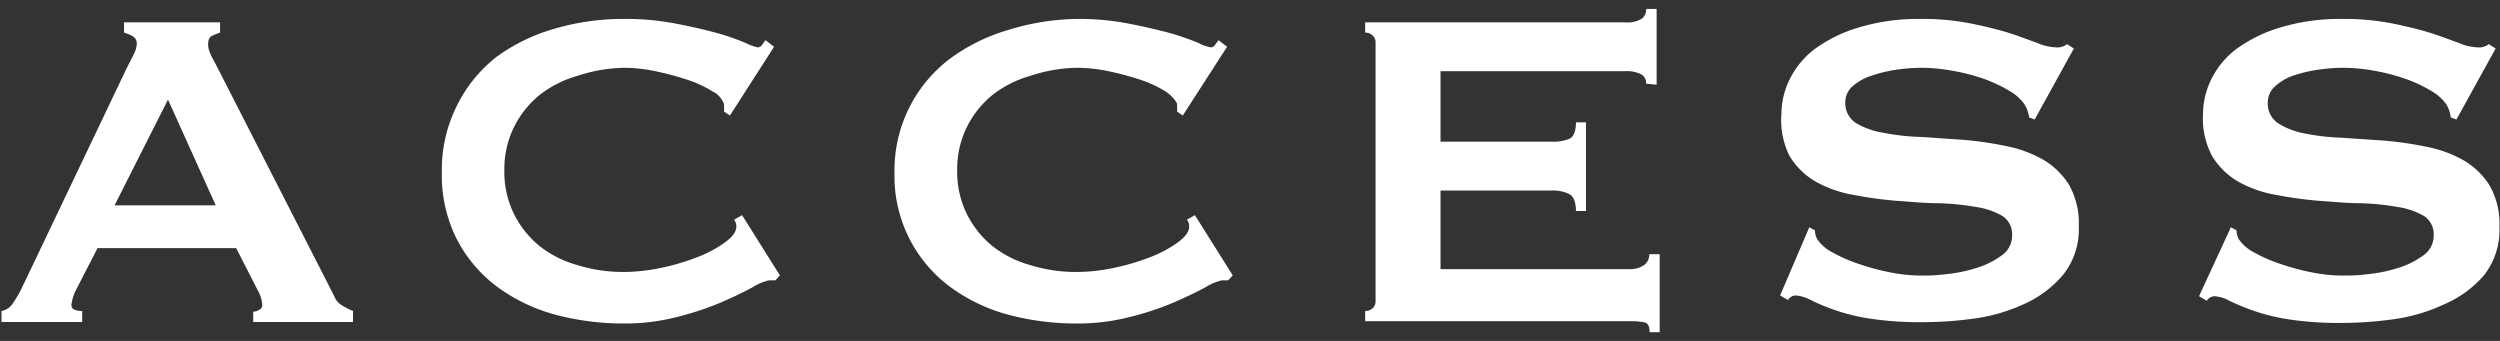 <svg xmlns="http://www.w3.org/2000/svg" width="132" height="18" viewBox="0 0 132 18">
  <rect x="0" y="0" width="132" height="18" fill="#333333" stroke="none"/>
  <g>
    <g style="isolation: isolate">
      <path d="M.08,16.42A.89.89,0,0,0,.69,16a6.46,6.46,0,0,0,.44-.75L6.68,3.62c.13-.26.26-.5.37-.73a1.3,1.3,0,0,0,.17-.56A.43.43,0,0,0,7,1.91a2.25,2.25,0,0,0-.45-.19V1.18h5.07v.54a3.69,3.69,0,0,0-.42.17c-.15.07-.21.22-.21.44a1.14,1.14,0,0,0,.1.47c.07.16.18.37.32.63l6.24,12.21a.93.93,0,0,0,.4.48,3.61,3.61,0,0,0,.59.3V17H13.37v-.54a.71.71,0,0,0,.3-.09.29.29,0,0,0,.18-.27,1.87,1.87,0,0,0-.24-.77l-1.14-2.23H5.15L4.07,15.2a2.55,2.55,0,0,0-.3.89c0,.23.19.33.57.33V17H.08Zm11.31-5.58L8.87,5.26,6.05,10.84Z" style="fill: #fff"/>
      <path d="M40.94,14.8h-.17l-.16,0a2.7,2.7,0,0,0-.86.36c-.45.25-1,.51-1.71.82a15.43,15.43,0,0,1-2.35.77,10.87,10.87,0,0,1-2.76.33,14,14,0,0,1-3.63-.47,9.29,9.29,0,0,1-3.08-1.49,7.33,7.33,0,0,1-2.11-2.51,7.46,7.46,0,0,1-.78-3.5,7.52,7.52,0,0,1,.78-3.5A7.43,7.43,0,0,1,26.22,3,9.77,9.77,0,0,1,29.3,1.51,12.84,12.84,0,0,1,32.93,1a13.84,13.84,0,0,1,2.77.25c.83.16,1.56.33,2.18.5s1.1.36,1.47.51A2.67,2.67,0,0,0,40,2.5a.28.28,0,0,0,.25-.15l.17-.23.45.35L38.54,6.1l-.31-.21a1.09,1.09,0,0,0,0-.18s0-.13,0-.21a1.2,1.2,0,0,0-.6-.67,6.22,6.22,0,0,0-1.34-.62,15.8,15.8,0,0,0-1.68-.45,8.2,8.2,0,0,0-1.63-.18A8.11,8.11,0,0,0,30.51,4a5.83,5.83,0,0,0-2,1,5.1,5.1,0,0,0-1.36,1.69A5,5,0,0,0,26.63,9a5,5,0,0,0,.51,2.3A5.1,5.1,0,0,0,28.5,13a5.67,5.67,0,0,0,2,1,8.1,8.1,0,0,0,2.42.36,9.72,9.72,0,0,0,2-.22,12.07,12.07,0,0,0,1.92-.57,6.33,6.33,0,0,0,1.45-.78c.39-.29.59-.56.59-.83a.58.58,0,0,0-.12-.36l.42-.24,2,3.18Z" style="fill: #fff"/>
      <path d="M64.85,14.8h-.17l-.16,0a2.79,2.79,0,0,0-.86.36c-.45.25-1,.51-1.71.82a15.07,15.07,0,0,1-2.35.77,10.87,10.87,0,0,1-2.76.33,13.89,13.89,0,0,1-3.63-.47,9.29,9.29,0,0,1-3.08-1.49,7.27,7.27,0,0,1-2.9-6,7.38,7.38,0,0,1,2.9-6,9.77,9.77,0,0,1,3.08-1.53A12.74,12.74,0,0,1,56.84,1a13.84,13.84,0,0,1,2.77.25c.83.16,1.55.33,2.18.5a14.85,14.85,0,0,1,1.47.51,2.67,2.67,0,0,0,.65.24.28.28,0,0,0,.26-.15l.17-.23.45.35L62.45,6.1l-.3-.21a1.1,1.1,0,0,0,0-.18s0-.13,0-.21-.24-.44-.61-.67a5.91,5.91,0,0,0-1.33-.62,15.8,15.8,0,0,0-1.68-.45,8.28,8.28,0,0,0-1.63-.18A8.06,8.06,0,0,0,54.42,4a5.83,5.83,0,0,0-2,1,5.1,5.1,0,0,0-1.36,1.69A5,5,0,0,0,50.54,9a5,5,0,0,0,.51,2.3A5.1,5.1,0,0,0,52.41,13a5.67,5.67,0,0,0,2,1,8.05,8.05,0,0,0,2.42.36,9.58,9.58,0,0,0,2-.22,12.07,12.07,0,0,0,1.92-.57,6.33,6.33,0,0,0,1.45-.78c.39-.29.59-.56.59-.83a.58.58,0,0,0-.12-.36l.42-.24,2,3.18Z" style="fill: #fff"/>
      <path d="M86.92,4.42a.55.55,0,0,0-.25-.49,1.71,1.71,0,0,0-.89-.17H76.06V7.48h5.88a2.21,2.21,0,0,0,.94-.16c.21-.11.33-.4.33-.86h.53v4.68h-.53c0-.46-.12-.75-.33-.88a1.9,1.9,0,0,0-.94-.2H76.06v4.15h10a1.27,1.27,0,0,0,.74-.21.67.67,0,0,0,.28-.58h.55v4.12H87.1c0-.31-.09-.48-.28-.52a3.67,3.67,0,0,0-.74-.06h-14v-.54a.58.58,0,0,0,.38-.13.51.51,0,0,0,.17-.41V2.26a.49.49,0,0,0-.17-.4.59.59,0,0,0-.38-.14V1.18H85.78A1.5,1.5,0,0,0,86.67,1a.62.62,0,0,0,.25-.53h.55v4Z" style="fill: #fff"/>
      <path d="M95.53,12l.3.16a.94.94,0,0,0,.12.47,2.17,2.17,0,0,0,.83.71,7.67,7.67,0,0,0,1.41.61,12.23,12.23,0,0,0,1.66.44,8.42,8.42,0,0,0,1.56.16c.34,0,.78,0,1.32-.07a7.86,7.86,0,0,0,1.59-.32,4.47,4.47,0,0,0,1.35-.66,1.28,1.28,0,0,0,.57-1.1,1.14,1.14,0,0,0-.52-1,3.85,3.85,0,0,0-1.38-.47,13.33,13.33,0,0,0-2-.2c-.73,0-1.48-.08-2.24-.13a20.62,20.62,0,0,1-2.23-.31,6.18,6.18,0,0,1-2-.7,3.88,3.88,0,0,1-1.38-1.35A4.22,4.22,0,0,1,94.06,6a4.13,4.13,0,0,1,.44-1.82,4.46,4.46,0,0,1,1.33-1.6,7.58,7.58,0,0,1,2.28-1.12A10.8,10.8,0,0,1,101.35,1a13.13,13.13,0,0,1,2.76.25c.79.16,1.46.33,2,.5s1,.36,1.44.51a2.66,2.66,0,0,0,1,.24.82.82,0,0,0,.59-.17l.36.23-2.07,3.75-.29-.11a1.86,1.86,0,0,0-.25-.7,2.53,2.53,0,0,0-.79-.7,7.88,7.88,0,0,0-1.3-.62,10.76,10.76,0,0,0-1.63-.43,9.33,9.33,0,0,0-1.74-.17,9.22,9.22,0,0,0-1.36.11A7,7,0,0,0,98.81,4a2.75,2.75,0,0,0-1,.56,1.13,1.13,0,0,0-.38.86A1.25,1.25,0,0,0,98,6.5,4,4,0,0,0,99.39,7a11.87,11.87,0,0,0,2,.23l2.23.15a18.3,18.3,0,0,1,2.24.32,6.46,6.46,0,0,1,2,.72,4,4,0,0,1,1.38,1.33,4.11,4.11,0,0,1,.52,2.19,3.86,3.86,0,0,1-.82,2.56,5.81,5.81,0,0,1-2.06,1.55,9.24,9.24,0,0,1-2.65.77,19.65,19.65,0,0,1-2.65.19,17.68,17.68,0,0,1-2.87-.19,10.7,10.7,0,0,1-1.92-.48,11.65,11.65,0,0,1-1.21-.51,1.9,1.9,0,0,0-.79-.23.48.48,0,0,0-.38.24l-.42-.24Z" style="fill: #fff"/>
      <path d="M117.79,12l.3.16a.94.94,0,0,0,.12.47,2.17,2.17,0,0,0,.83.71,7.67,7.67,0,0,0,1.41.61,12.23,12.23,0,0,0,1.66.44,8.42,8.42,0,0,0,1.56.16c.34,0,.78,0,1.32-.07a7.86,7.86,0,0,0,1.59-.32,4.47,4.47,0,0,0,1.35-.66,1.28,1.28,0,0,0,.57-1.1,1.14,1.14,0,0,0-.52-1,3.85,3.85,0,0,0-1.38-.47,13.33,13.33,0,0,0-1.95-.2c-.73,0-1.48-.08-2.24-.13a20.28,20.28,0,0,1-2.23-.31,6.18,6.18,0,0,1-2-.7,3.88,3.88,0,0,1-1.38-1.35A4.22,4.22,0,0,1,116.32,6a4.13,4.13,0,0,1,.44-1.82,4.46,4.46,0,0,1,1.33-1.6,7.58,7.58,0,0,1,2.28-1.12A10.8,10.8,0,0,1,123.61,1a13.13,13.13,0,0,1,2.76.25c.78.16,1.46.33,2,.5s1,.36,1.44.51a2.67,2.67,0,0,0,1,.24.83.83,0,0,0,.6-.17l.36.23L129.7,6.31l-.3-.11a1.7,1.7,0,0,0-.24-.7,2.53,2.53,0,0,0-.79-.7,7.63,7.63,0,0,0-1.31-.62,10.63,10.63,0,0,0-1.62-.43,9.33,9.33,0,0,0-1.74-.17,9.22,9.22,0,0,0-1.36.11,7.27,7.27,0,0,0-1.28.31,2.8,2.8,0,0,0-.94.56,1.13,1.13,0,0,0-.38.86,1.25,1.25,0,0,0,.53,1.08,4,4,0,0,0,1.38.54,11.87,11.87,0,0,0,1.95.23l2.23.15a18.3,18.3,0,0,1,2.24.32,6.46,6.46,0,0,1,2,.72,4,4,0,0,1,1.38,1.33,4.11,4.11,0,0,1,.52,2.19,3.86,3.86,0,0,1-.82,2.56A5.81,5.81,0,0,1,129,16.09a9.24,9.24,0,0,1-2.65.77,19.68,19.68,0,0,1-2.66.19,17.63,17.63,0,0,1-2.86-.19,10.7,10.7,0,0,1-1.92-.48,13,13,0,0,1-1.22-.51,1.82,1.82,0,0,0-.78-.23.5.5,0,0,0-.39.24l-.41-.24Z" style="fill: #fff"/>
    </g>
    <rect width="132" height="18" style="fill: none"/>
  </g>
</svg>
